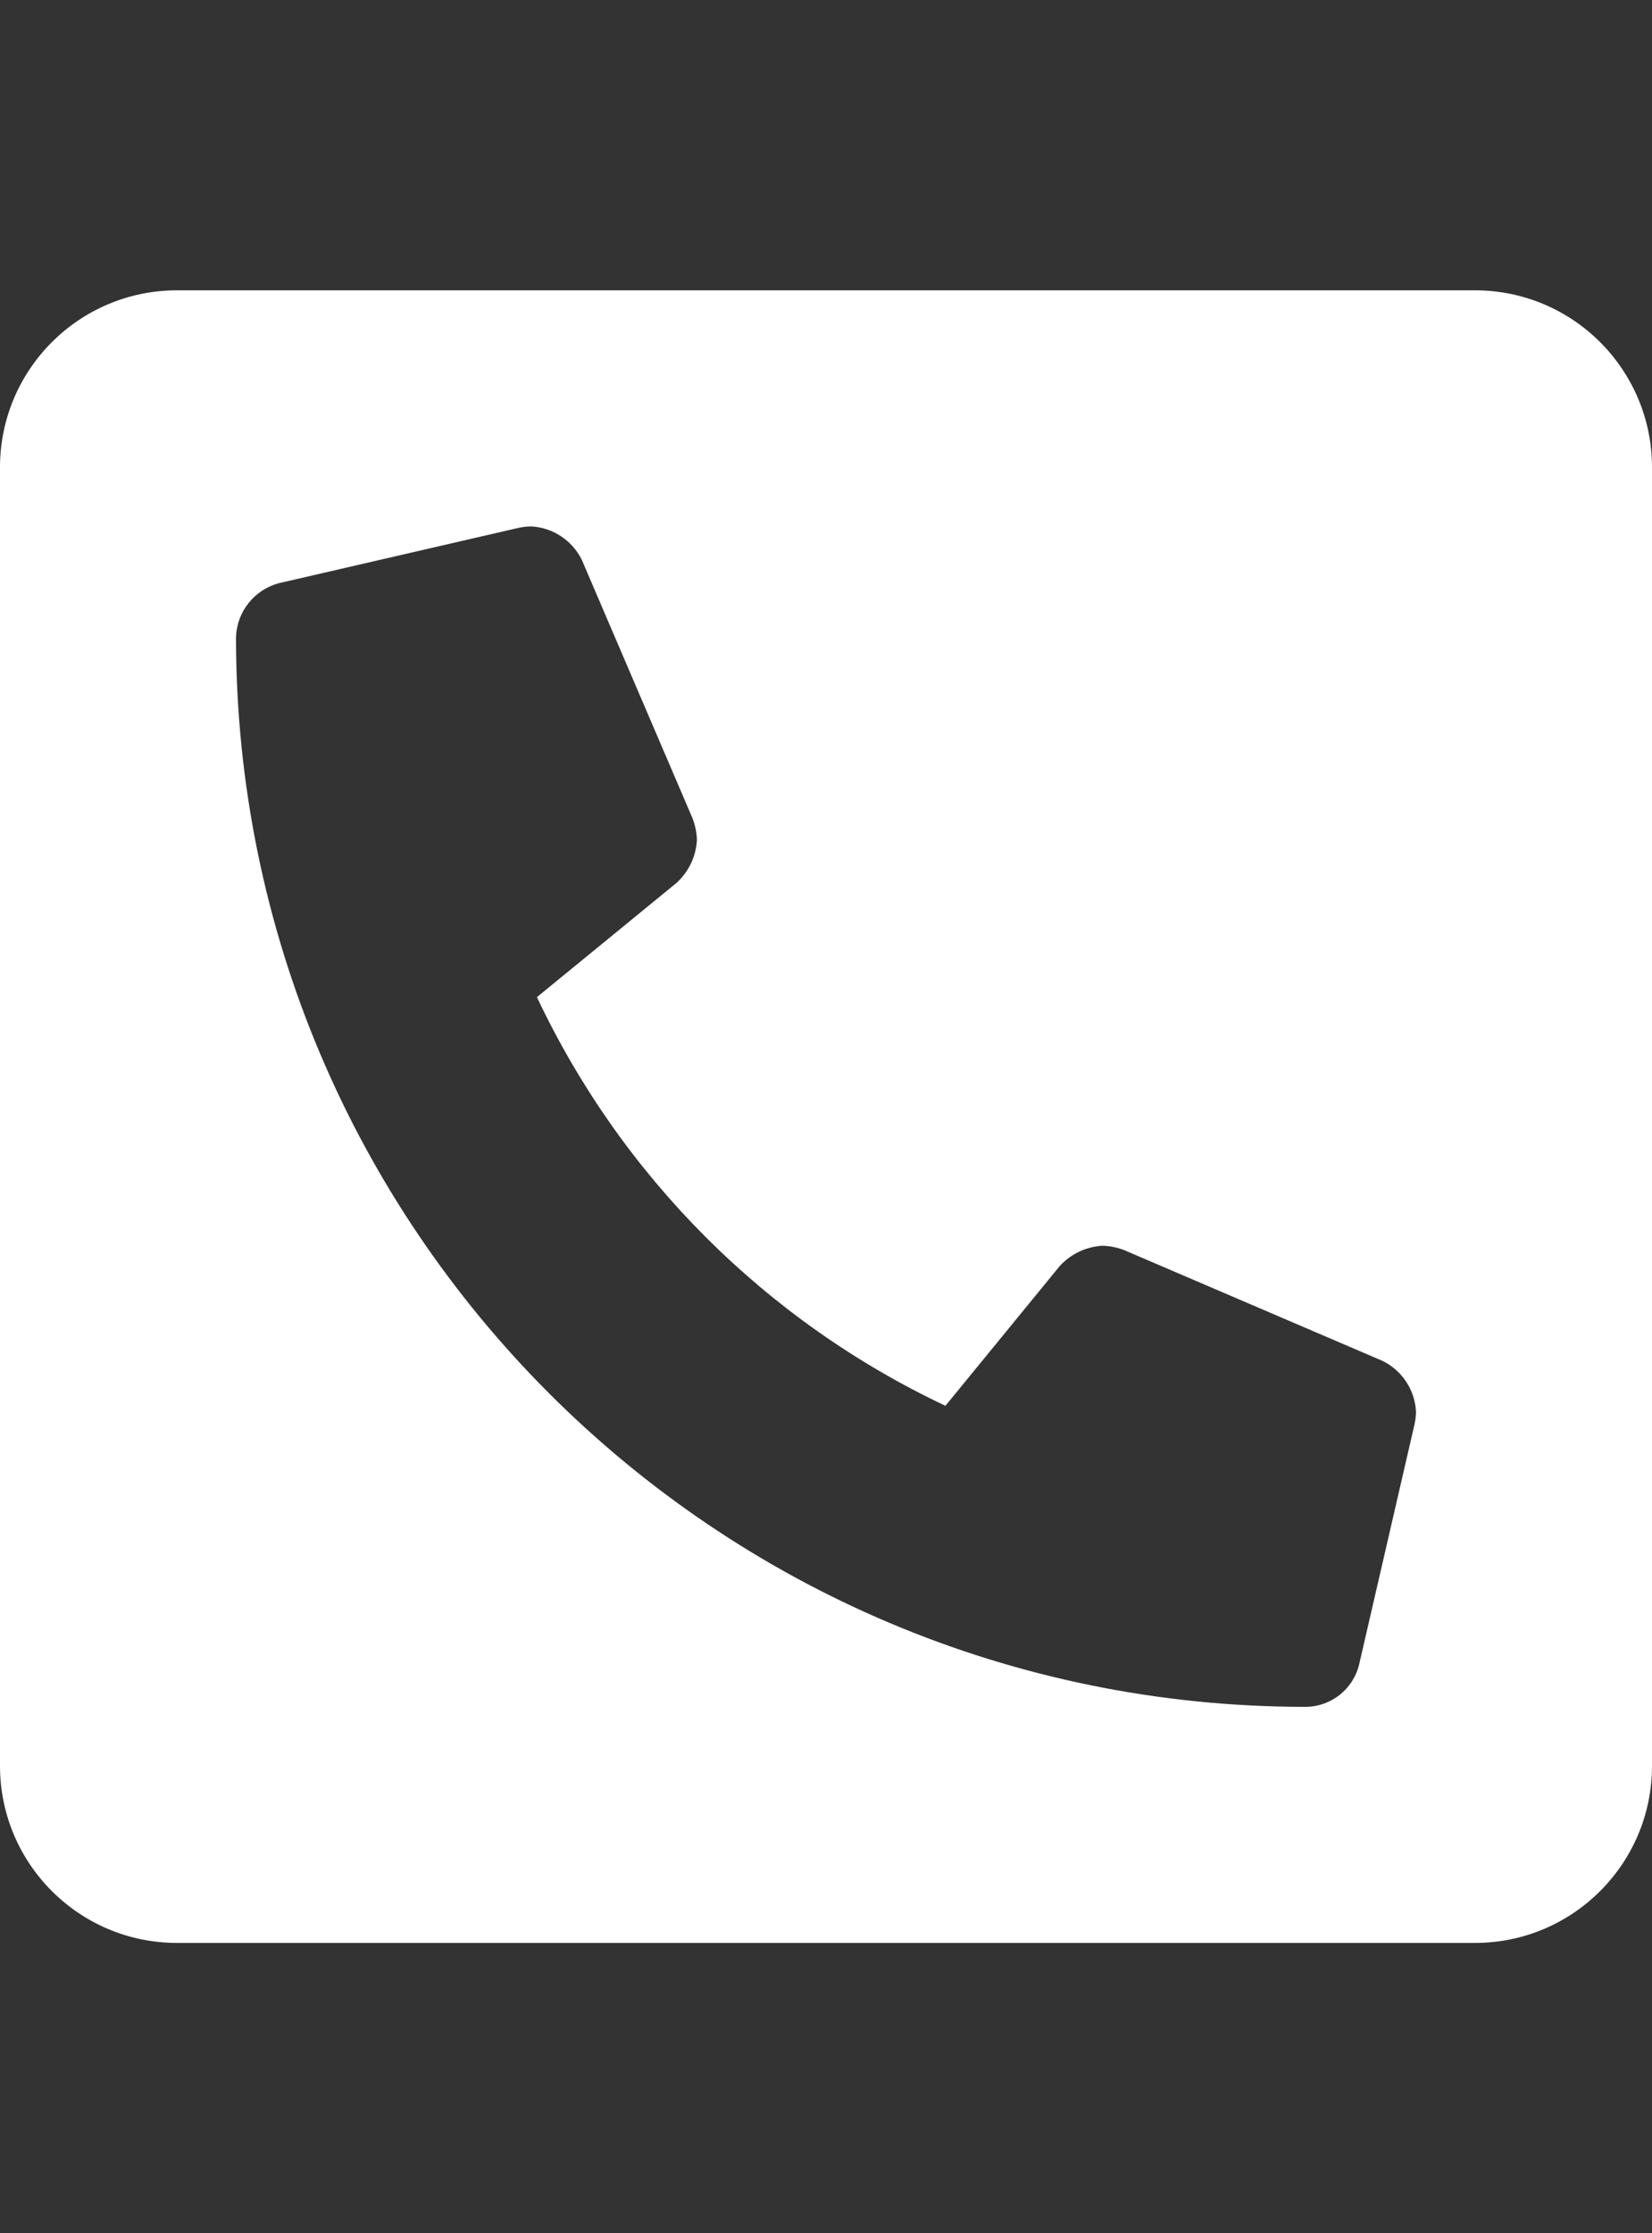 <?xml version="1.0" encoding="utf-8"?>
<!-- Generator: Adobe Illustrator 14.0.0, SVG Export Plug-In . SVG Version: 6.00 Build 43363)  -->
<!DOCTYPE svg PUBLIC "-//W3C//DTD SVG 1.1//EN" "http://www.w3.org/Graphics/SVG/1.1/DTD/svg11.dtd">
<svg version="1.1" id="Ebene_1" focusable="false" xmlns="http://www.w3.org/2000/svg" xmlns:xlink="http://www.w3.org/1999/xlink"
	 x="0px" y="0px" width="2097.641px" height="2834.65px" viewBox="0 0 2097.641 2834.65"
	 enable-background="new 0 0 2097.641 2834.65" xml:space="preserve">
<rect x="0" y="0" width="2097.641" height="2834.65" fill="#333333" stroke="none"/>
<path fill="#FFFFFF" d="M1872.892,368.505H224.747C100.623,368.505,0,469.128,0,593.252v1648.146
	c0,124.125,100.623,224.747,224.747,224.747h1648.146c124.125,0,224.748-100.622,224.748-224.747V593.252
	C2097.64,469.128,1997.017,368.505,1872.892,368.505z M1796.151,1807.683l-70.233,304.345c-7.347,31.863-35.709,54.44-68.408,54.455
	c-749.156,0-1357.847-607.333-1357.847-1357.848c1.145-32.292,23.241-60.051,54.454-68.407l304.346-70.233
	c5.191-1.098,10.474-1.709,15.778-1.826c27.659,1.396,52.382,17.692,64.568,42.562l140.467,327.756
	c3.44,8.837,5.356,18.194,5.665,27.672c-1.143,20.791-10.388,40.307-25.752,54.361L681.78,1265.667
	c107.495,227.834,290.863,411.203,518.697,518.698l145.149-177.41c14.055-15.363,33.569-24.608,54.36-25.752
	c9.479,0.305,18.837,2.221,27.672,5.665l327.757,140.468c24.883,12.17,41.185,36.902,42.562,64.567
	C1797.884,1797.21,1797.271,1802.495,1796.151,1807.683z"/>
</svg>
